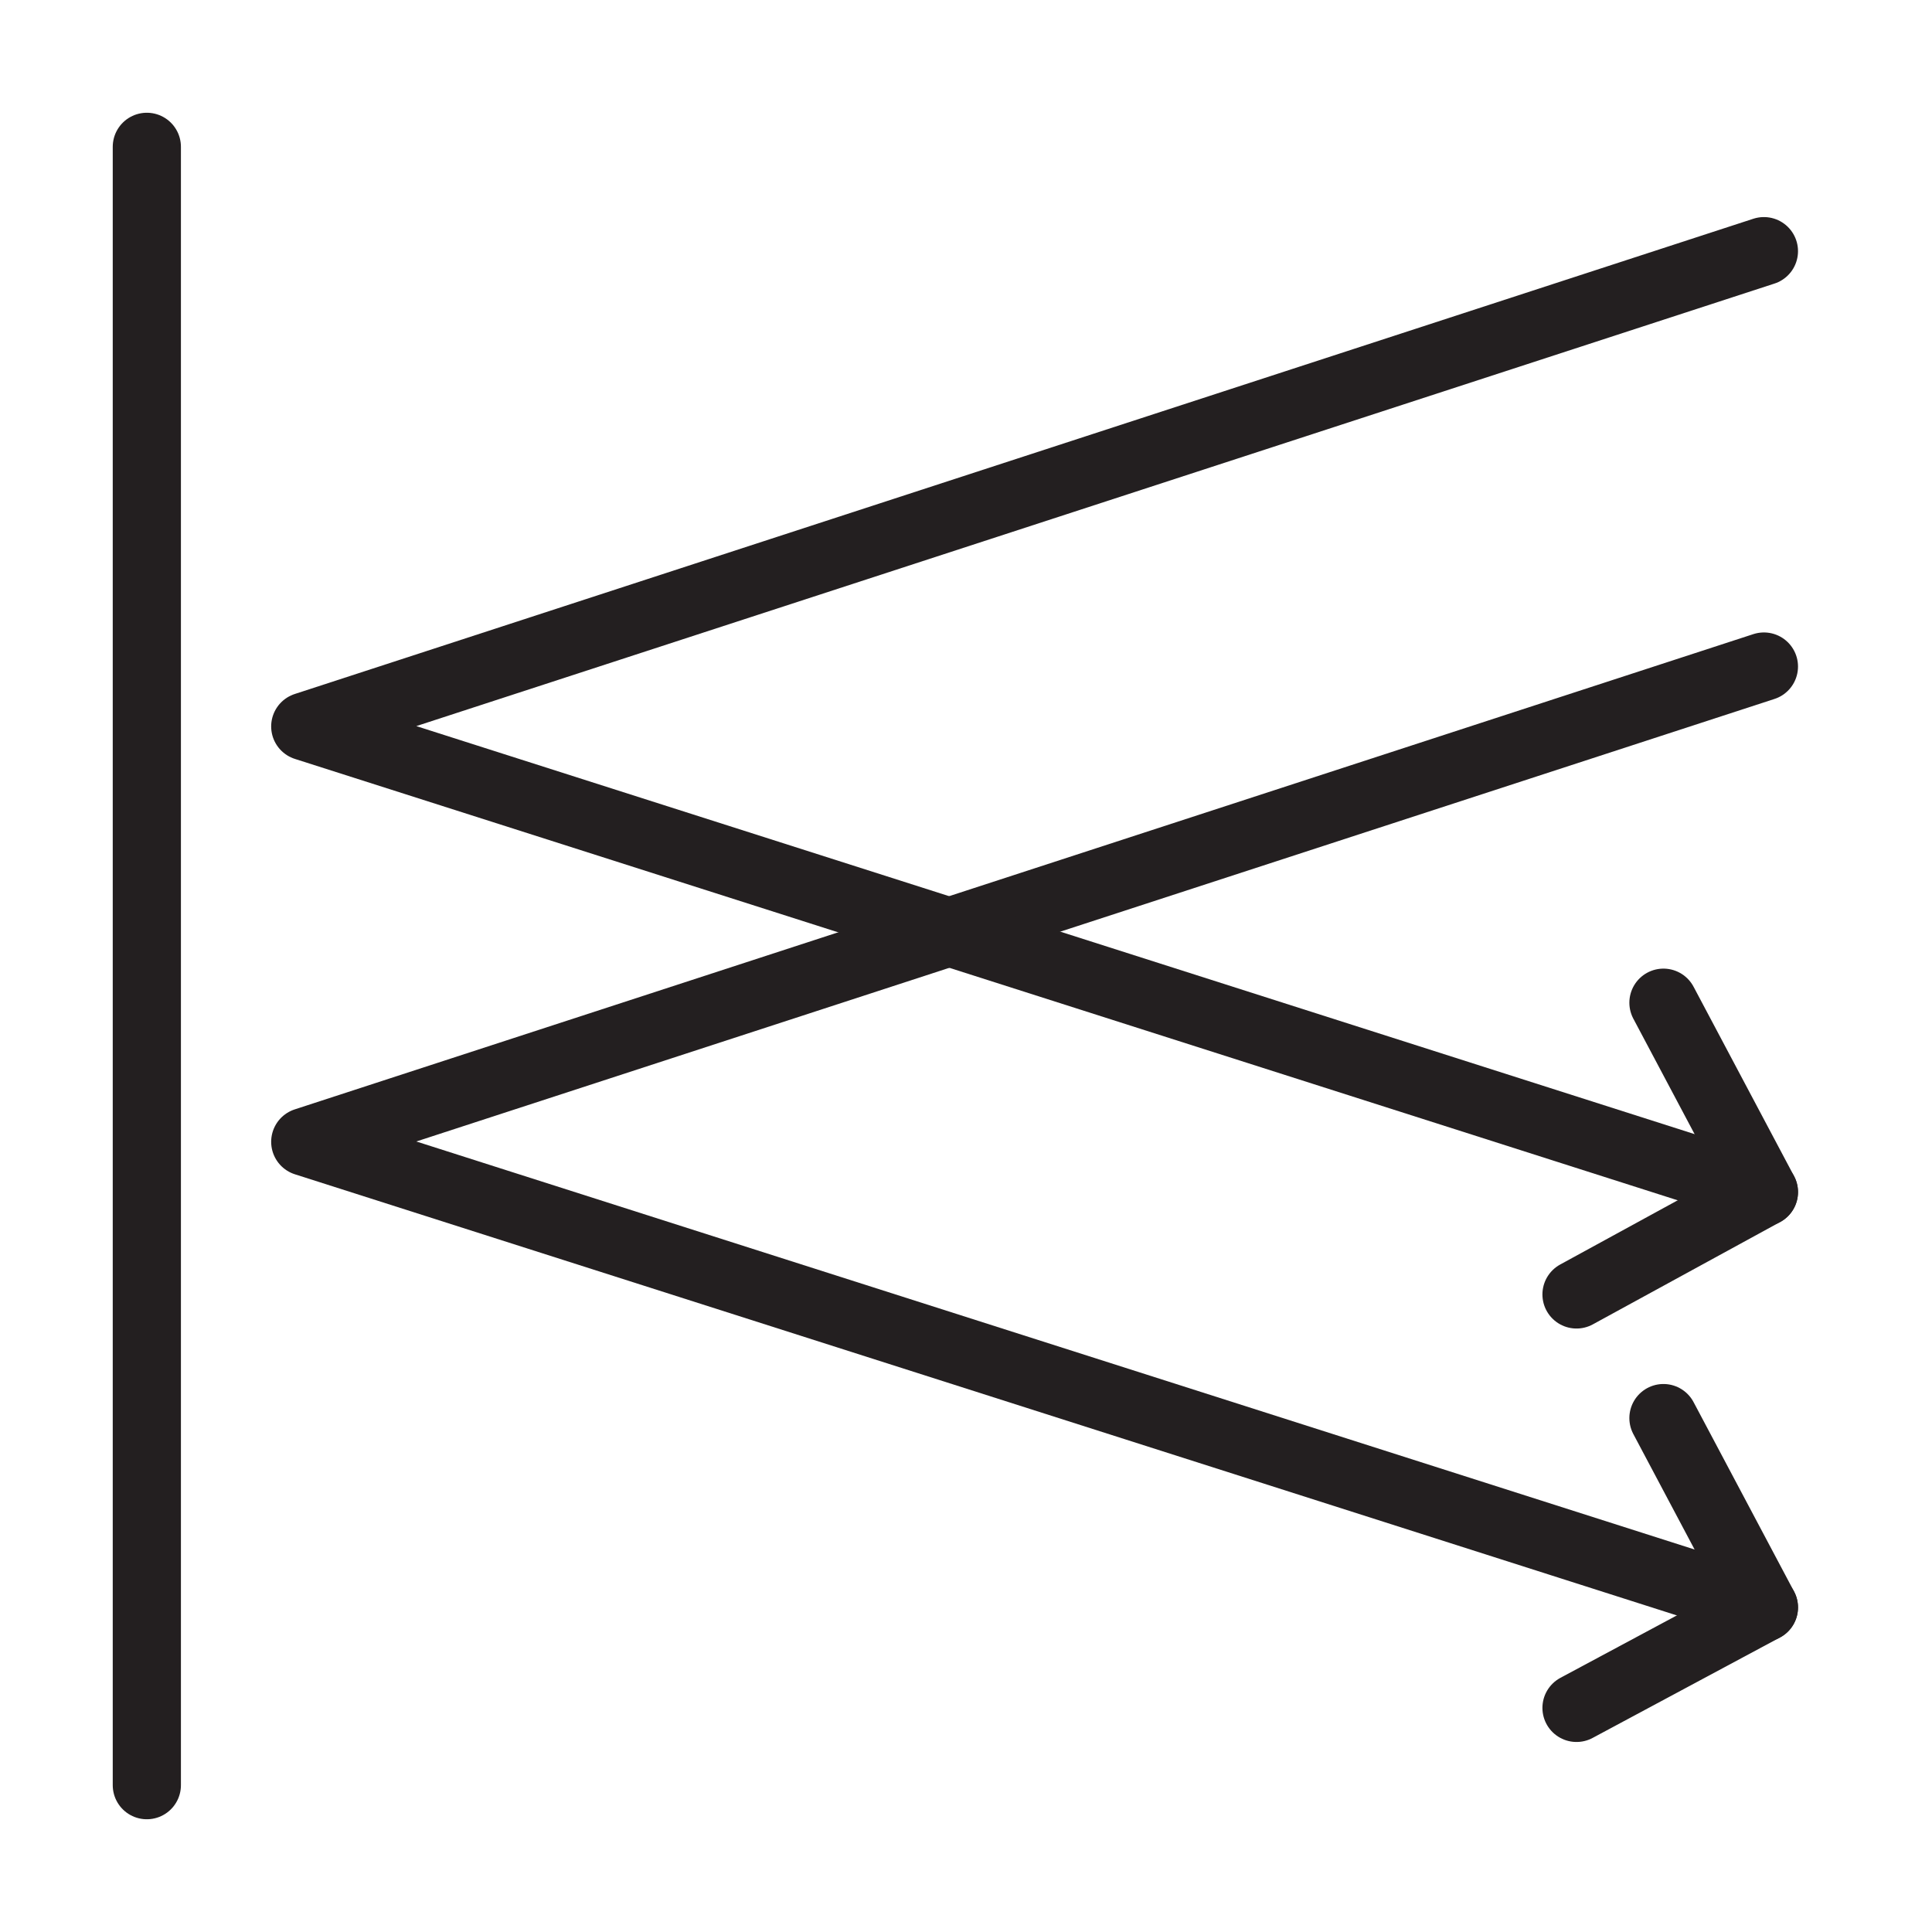 <?xml version="1.0" encoding="UTF-8"?><svg version="1.1" viewBox="0 0 100 100" xmlns="http://www.w3.org/2000/svg" xmlns:xlink="http://www.w3.org/1999/xlink"><!--Generated by IJSVG (https://github.com/curthard89/IJSVG)--><defs><path id="path-1" d="M75.5,0l-75.5,24.6l75.5,24.1"></path></defs><g fill="none"><path d="M0,0h100v100h-100Z"></path><path stroke="#231F20" stroke-linecap="round" stroke-width="3.529" d="M0,0v84.8" transform="translate(7.6, 7.6)"></path><path stroke="#231F20" stroke-linecap="round" stroke-linejoin="round" stroke-width="3.529" d="M4.5,0l5.2,9.8l-9.7,5.2" transform="translate(81.6, 73.4)"></path><use stroke="#231F20" stroke-linecap="round" stroke-linejoin="round" stroke-width="3.529" transform="translate(15.8, 34.5)" xlink:href="#path-1"></use><path stroke="#231F20" stroke-linecap="round" stroke-linejoin="round" stroke-width="3.529" d="M4.5,0l5.2,9.8l-9.7,5.3" transform="translate(81.6, 51.9)"></path><use stroke="#231F20" stroke-linecap="round" stroke-linejoin="round" stroke-width="3.529" transform="translate(15.8, 13)" xlink:href="#path-1"></use></g></svg>